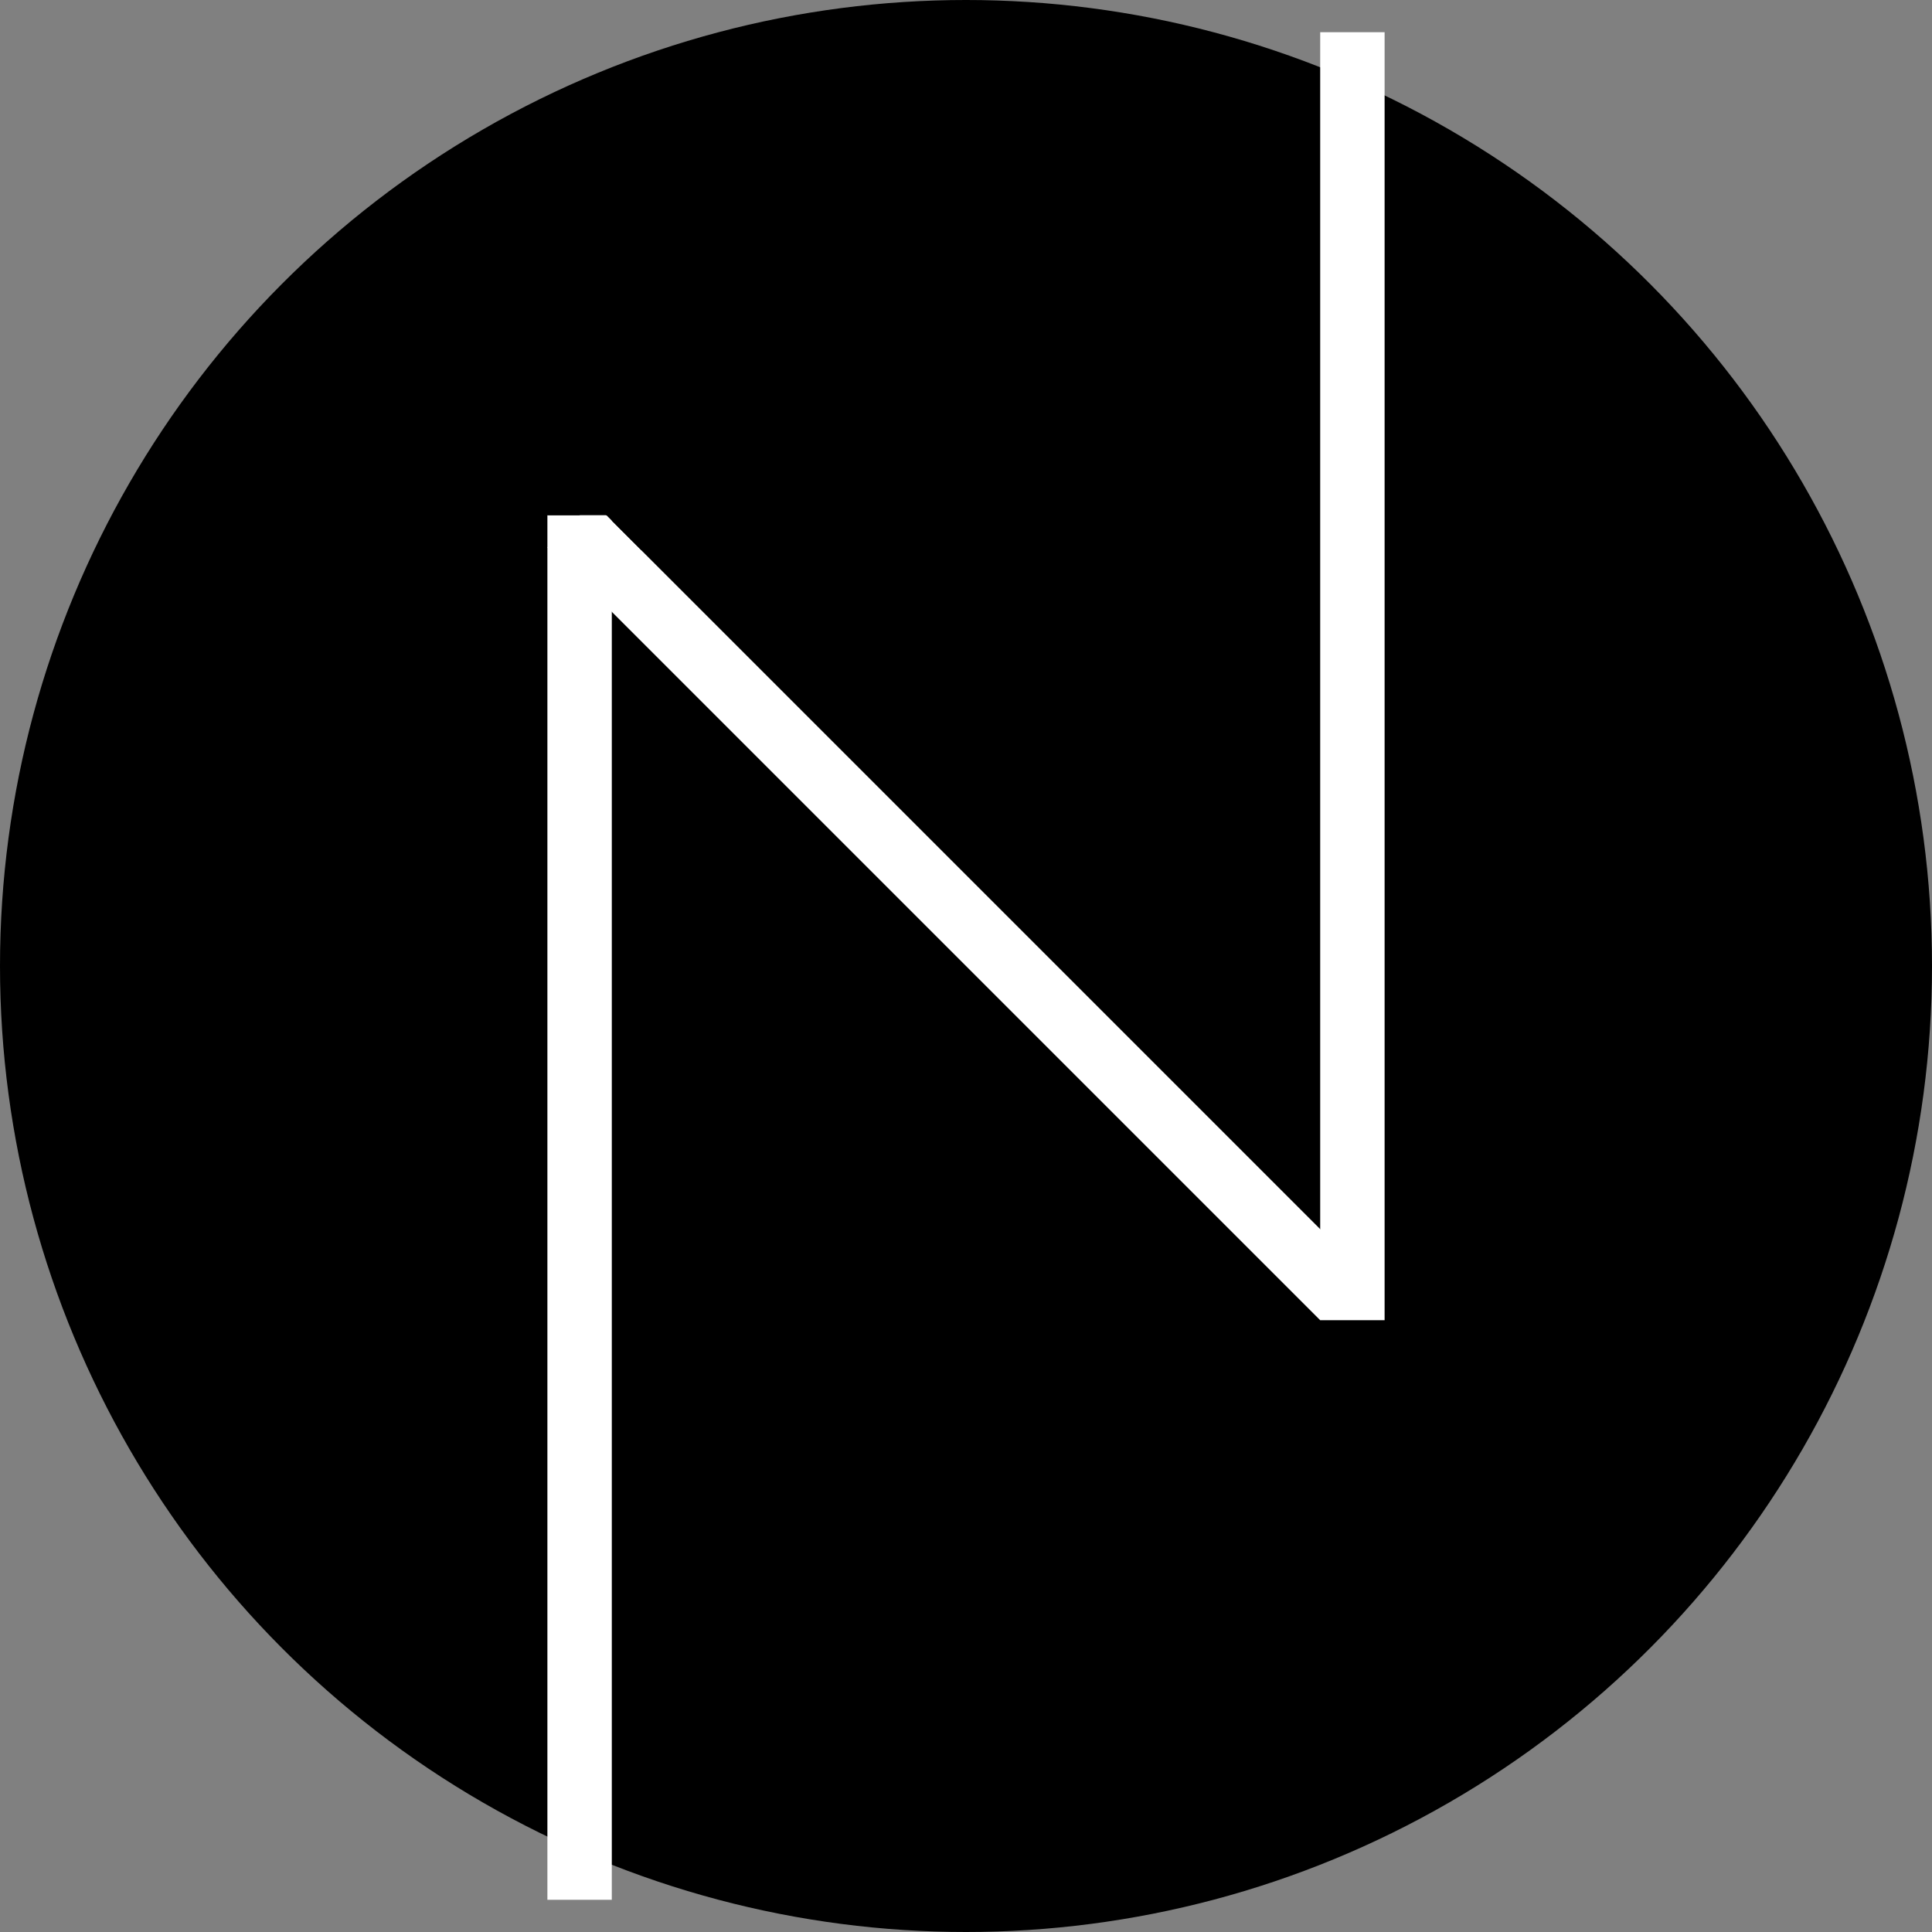 <svg width="60" height="60" viewBox="0 0 60 60" fill="none" xmlns="http://www.w3.org/2000/svg">
<rect x="0" y="0" width="60" height="60" fill="#808080" stroke="none"/>
<circle cx="30" cy="30" r="30" fill="black"/>
<path d="M18 16L18 59" stroke="white" stroke-width="2"/>
<line x1="17.707" y1="16.293" x2="41.707" y2="40.293" stroke="white" stroke-width="2"/>
<path d="M42 1L42 41" stroke="white" stroke-width="2"/>
<path d="M19.209 14.963L20.623 16.377L19.916 17.084L18.502 15.67L19.209 14.963Z" fill="black"/>
<path d="M17 15H19V16H17V15Z" fill="black"/>
</svg>
